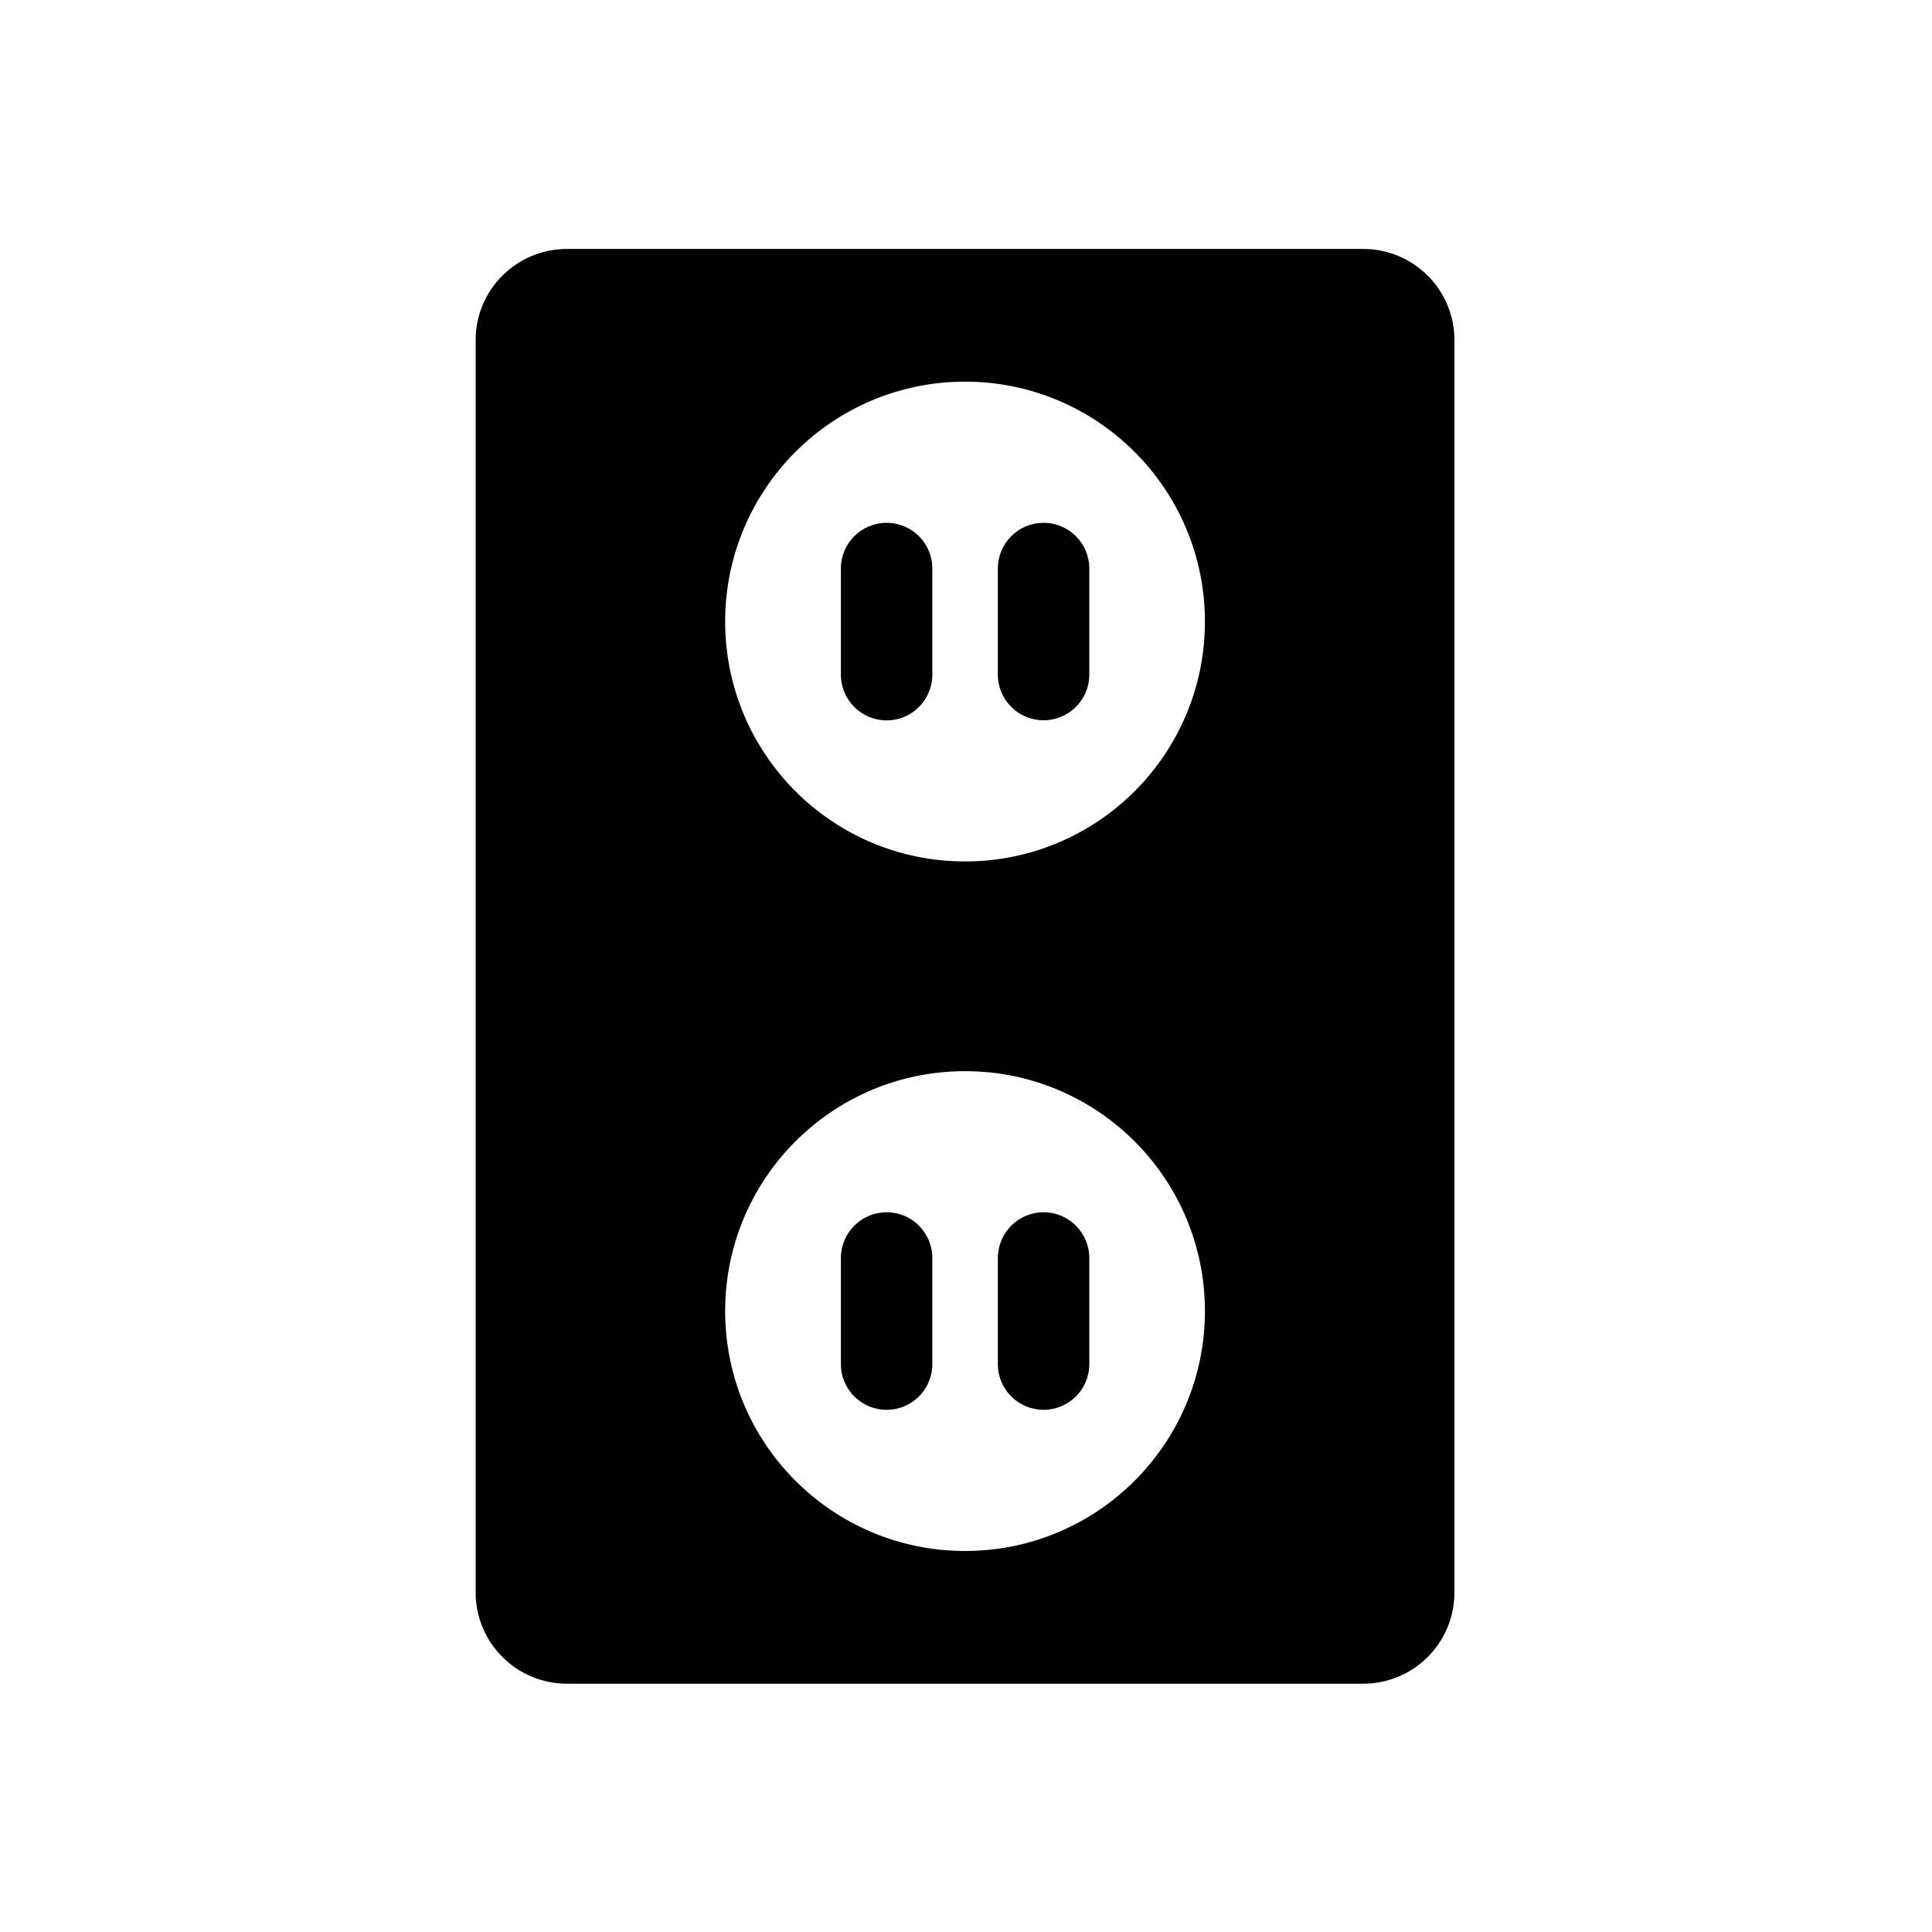 <svg xmlns="http://www.w3.org/2000/svg" viewBox="0 0 512 512"><path d="M234.979 138.555c-6.706 0-12.135 5.398-12.135 12.121v28.106c0 6.701 5.429 12.13 12.135 12.13 6.672 0 12.099-5.429 12.099-12.13v-28.106c0-6.723-5.427-12.121-12.099-12.121zm41.564 182.704c-6.672 0-12.1 5.431-12.1 12.136v28.12c0 6.688 5.428 12.1 12.1 12.1 6.705 0 12.131-5.411 12.131-12.1v-28.12c0-6.706-5.426-12.136-12.131-12.136zm-41.564 0c-6.706 0-12.135 5.431-12.135 12.136v28.12c0 6.688 5.429 12.1 12.135 12.1 6.672 0 12.099-5.411 12.099-12.1v-28.12c0-6.706-5.427-12.136-12.099-12.136zM361.271 65.978H150.25c-13.375 0-24.201 10.805-24.201 24.167v331.873c0 13.339 10.826 24.181 24.201 24.181h211.022c13.344 0 24.167-10.842 24.167-24.148V90.144c-.001-13.362-10.824-24.166-24.168-24.166zM255.744 411.026c-35.122 0-63.57-28.465-63.57-63.575 0-35.119 28.449-63.581 63.57-63.581 35.122 0 63.573 28.462 63.573 63.581 0 35.111-28.451 63.575-63.573 63.575zm0-182.734c-35.122 0-63.57-28.45-63.57-63.573 0-35.087 28.449-63.574 63.57-63.574 35.122 0 63.573 28.486 63.573 63.574 0 35.122-28.451 63.573-63.573 63.573zm20.799-89.737c-6.672 0-12.1 5.398-12.1 12.121v28.106c0 6.701 5.428 12.097 12.1 12.097 6.705 0 12.131-5.396 12.131-12.097v-28.106c0-6.723-5.426-12.121-12.131-12.121z"/></svg>